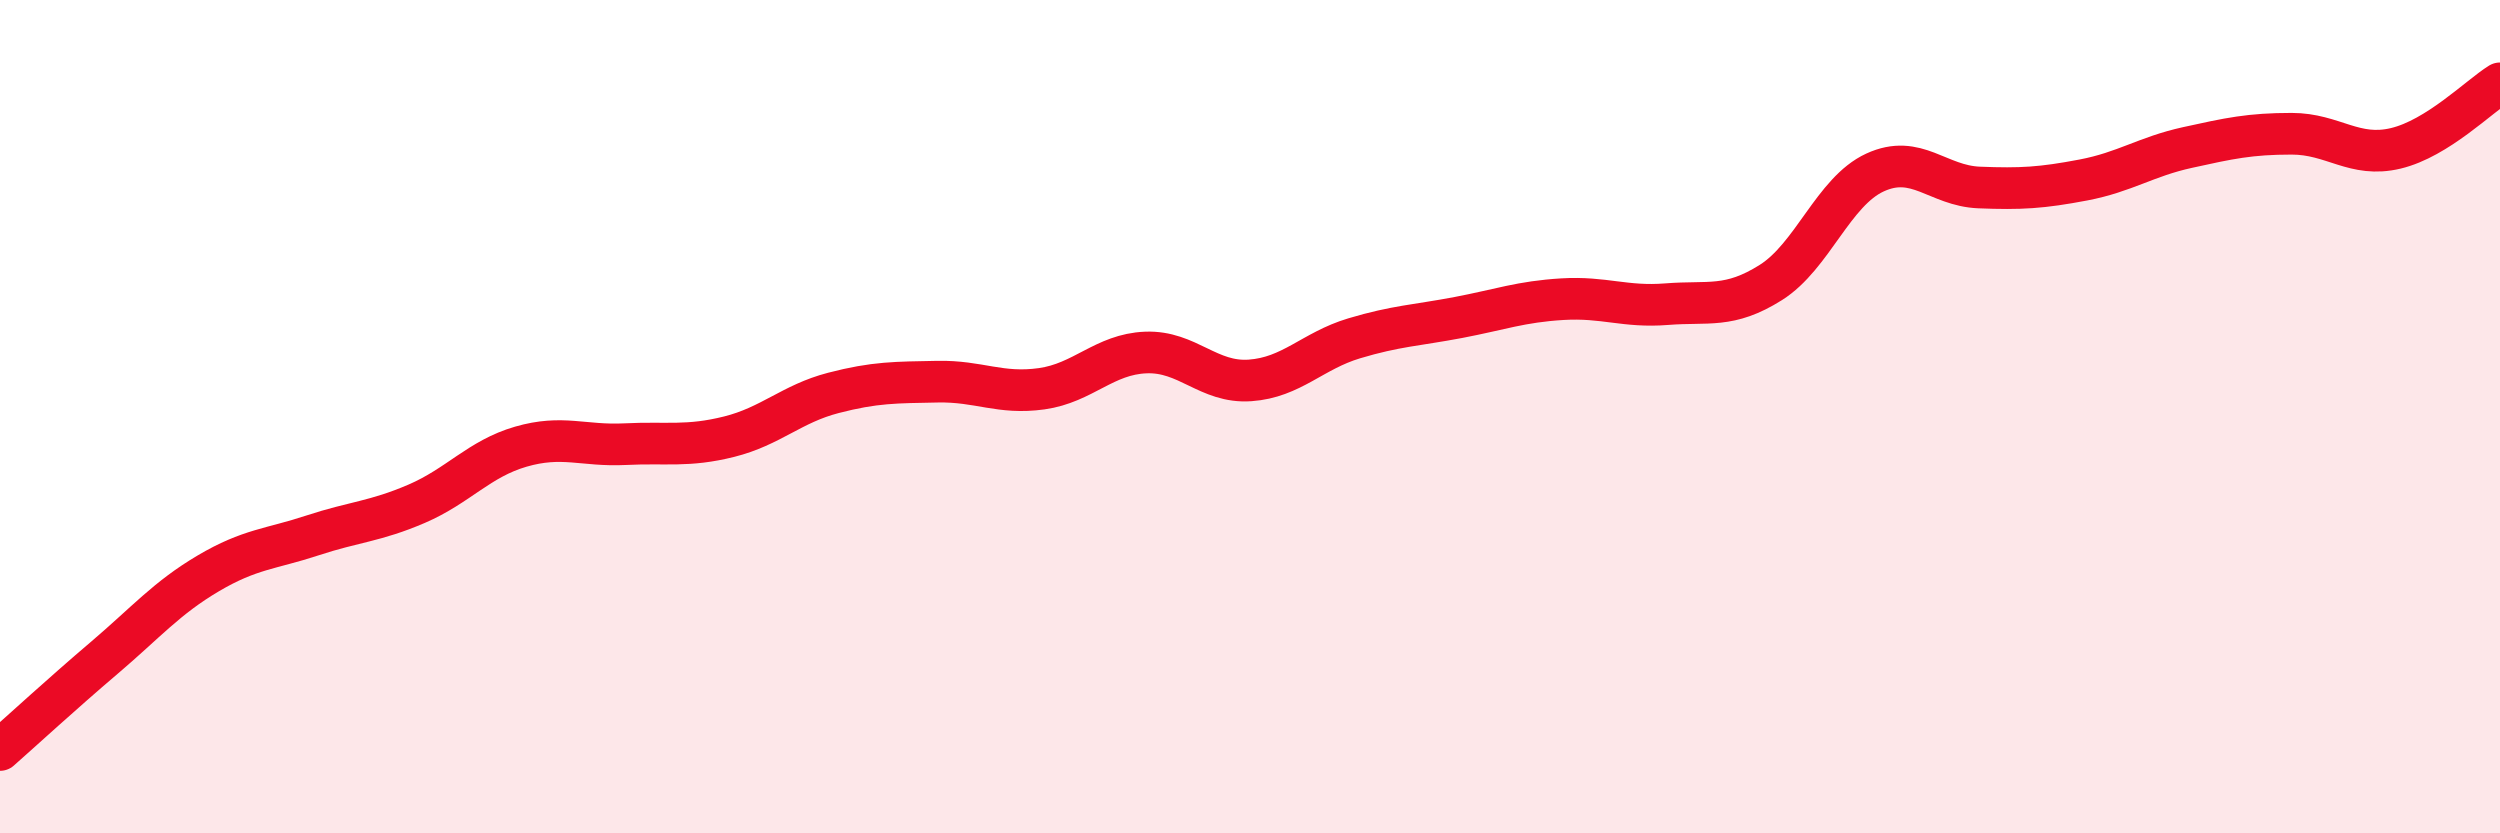 
    <svg width="60" height="20" viewBox="0 0 60 20" xmlns="http://www.w3.org/2000/svg">
      <path
        d="M 0,18 C 0.5,17.56 1.5,16.64 2.5,15.79 C 3.5,14.94 4,14.35 5,13.76 C 6,13.17 6.5,13.18 7.5,12.85 C 8.5,12.52 9,12.52 10,12.09 C 11,11.66 11.5,11.01 12.5,10.72 C 13.5,10.43 14,10.71 15,10.66 C 16,10.61 16.5,10.73 17.5,10.48 C 18.5,10.23 19,9.69 20,9.43 C 21,9.17 21.5,9.18 22.5,9.16 C 23.5,9.14 24,9.47 25,9.33 C 26,9.19 26.5,8.5 27.5,8.46 C 28.5,8.42 29,9.2 30,9.13 C 31,9.06 31.5,8.42 32.5,8.12 C 33.5,7.82 34,7.81 35,7.62 C 36,7.43 36.5,7.24 37.5,7.18 C 38.5,7.12 39,7.38 40,7.3 C 41,7.22 41.5,7.41 42.5,6.78 C 43.5,6.15 44,4.6 45,4.14 C 46,3.68 46.5,4.46 47.5,4.5 C 48.5,4.54 49,4.51 50,4.32 C 51,4.13 51.5,3.76 52.5,3.54 C 53.5,3.32 54,3.21 55,3.21 C 56,3.21 56.5,3.8 57.5,3.56 C 58.5,3.32 59.5,2.31 60,2L60 20L0 20Z"
        fill="#EB0A25"
        opacity="0.1"
        stroke-linecap="round"
        stroke-linejoin="round"
      />
      <path
        d="M 0,18 C 0.5,17.56 1.5,16.64 2.5,15.79 C 3.5,14.94 4,14.35 5,13.76 C 6,13.17 6.5,13.18 7.5,12.85 C 8.5,12.52 9,12.52 10,12.09 C 11,11.66 11.5,11.01 12.5,10.72 C 13.5,10.43 14,10.71 15,10.66 C 16,10.61 16.5,10.73 17.5,10.48 C 18.5,10.23 19,9.69 20,9.43 C 21,9.17 21.5,9.18 22.5,9.16 C 23.5,9.14 24,9.47 25,9.33 C 26,9.19 26.5,8.5 27.5,8.46 C 28.5,8.42 29,9.2 30,9.13 C 31,9.06 31.5,8.42 32.5,8.12 C 33.5,7.82 34,7.81 35,7.62 C 36,7.43 36.5,7.24 37.5,7.18 C 38.5,7.12 39,7.38 40,7.3 C 41,7.22 41.5,7.41 42.5,6.78 C 43.5,6.15 44,4.6 45,4.14 C 46,3.68 46.5,4.46 47.5,4.5 C 48.5,4.54 49,4.51 50,4.32 C 51,4.13 51.5,3.76 52.5,3.54 C 53.5,3.32 54,3.21 55,3.21 C 56,3.21 56.5,3.8 57.5,3.56 C 58.5,3.32 59.5,2.31 60,2"
        stroke="#EB0A25"
        stroke-width="1"
        fill="none"
        stroke-linecap="round"
        stroke-linejoin="round"
      />
    </svg>
  